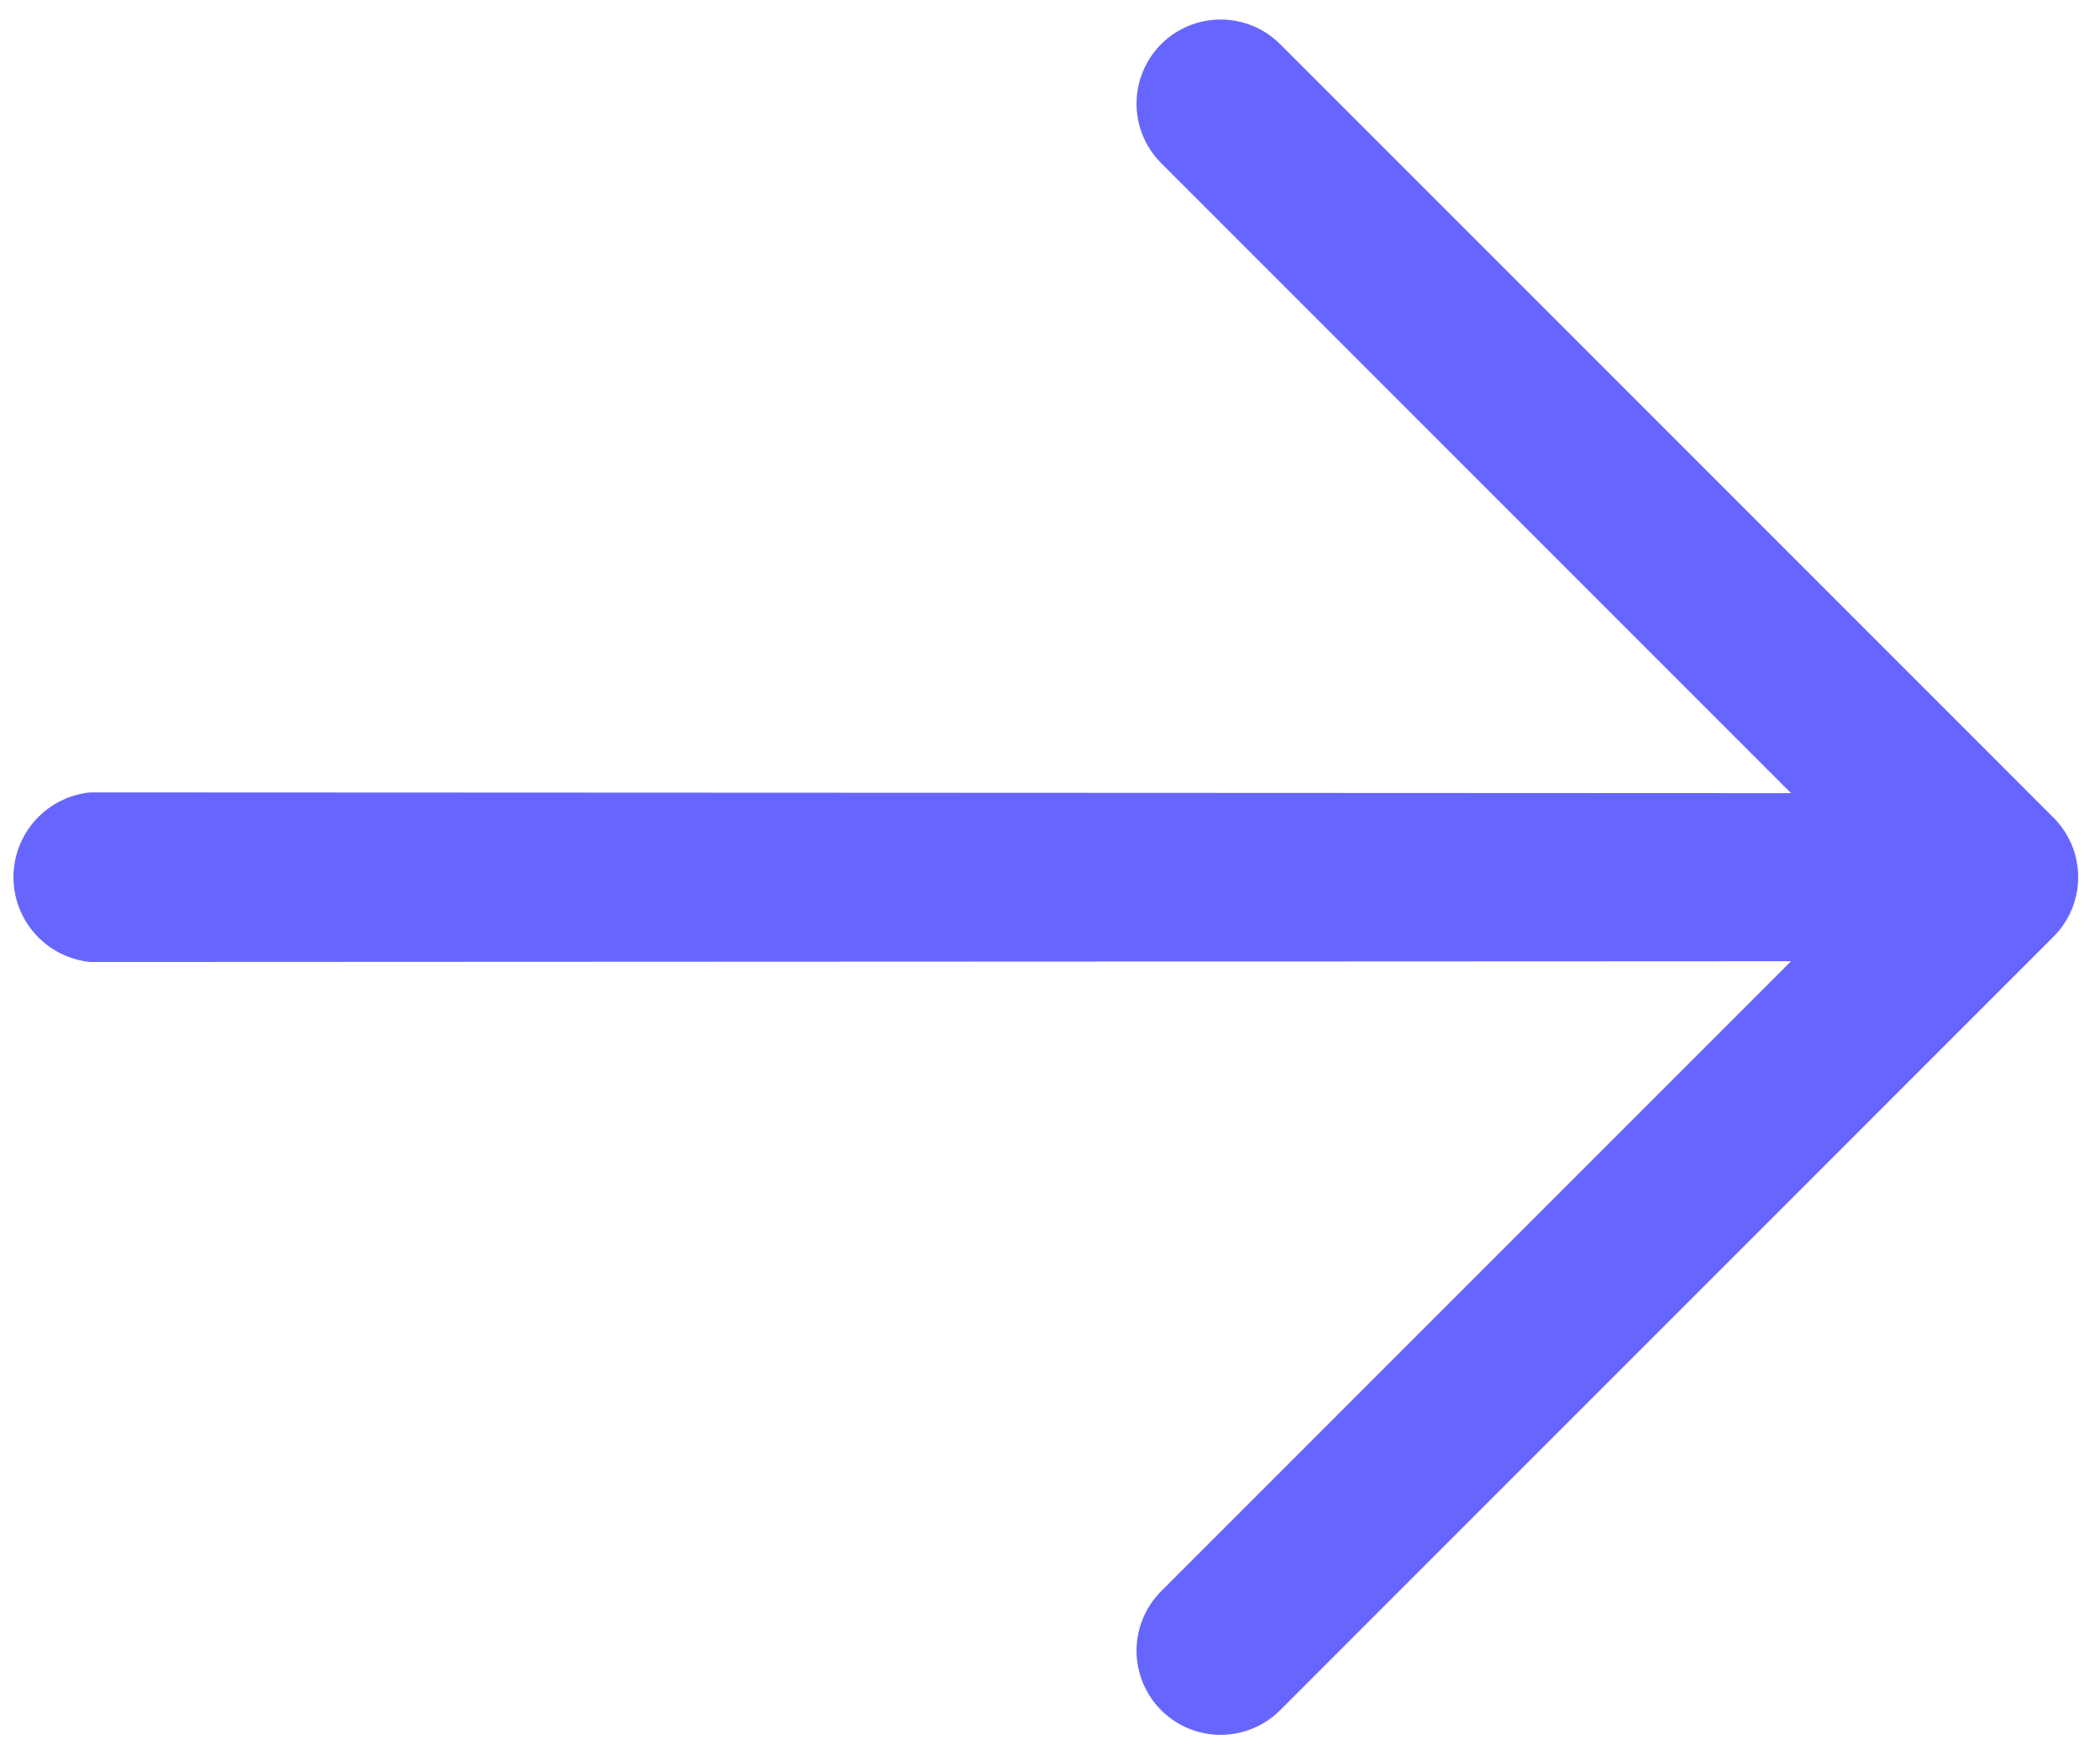 <svg width="78" height="65" viewBox="0 0 78 65" fill="none" xmlns="http://www.w3.org/2000/svg">
<path d="M3.354 29.427L66.524 29.455L43.129 6.059C42.543 5.473 42.214 4.678 42.214 3.85C42.214 3.021 42.543 2.226 43.129 1.64C43.715 1.054 44.51 0.725 45.339 0.725C46.167 0.725 46.962 1.054 47.548 1.64L76.274 30.366C76.861 30.952 77.19 31.747 77.19 32.576C77.19 33.405 76.861 34.199 76.274 34.785L47.548 63.512C46.962 64.098 46.167 64.427 45.339 64.427C44.51 64.427 43.715 64.098 43.129 63.512C42.543 62.926 42.214 62.131 42.214 61.302C42.214 60.473 42.543 59.678 43.129 59.092L66.524 35.697L3.354 35.725C2.572 35.648 1.847 35.283 1.32 34.701C0.792 34.119 0.5 33.361 0.5 32.576C0.5 31.79 0.792 31.033 1.32 30.451C1.847 29.869 2.572 29.504 3.354 29.427Z" fill="#6666FF"/>
</svg>
